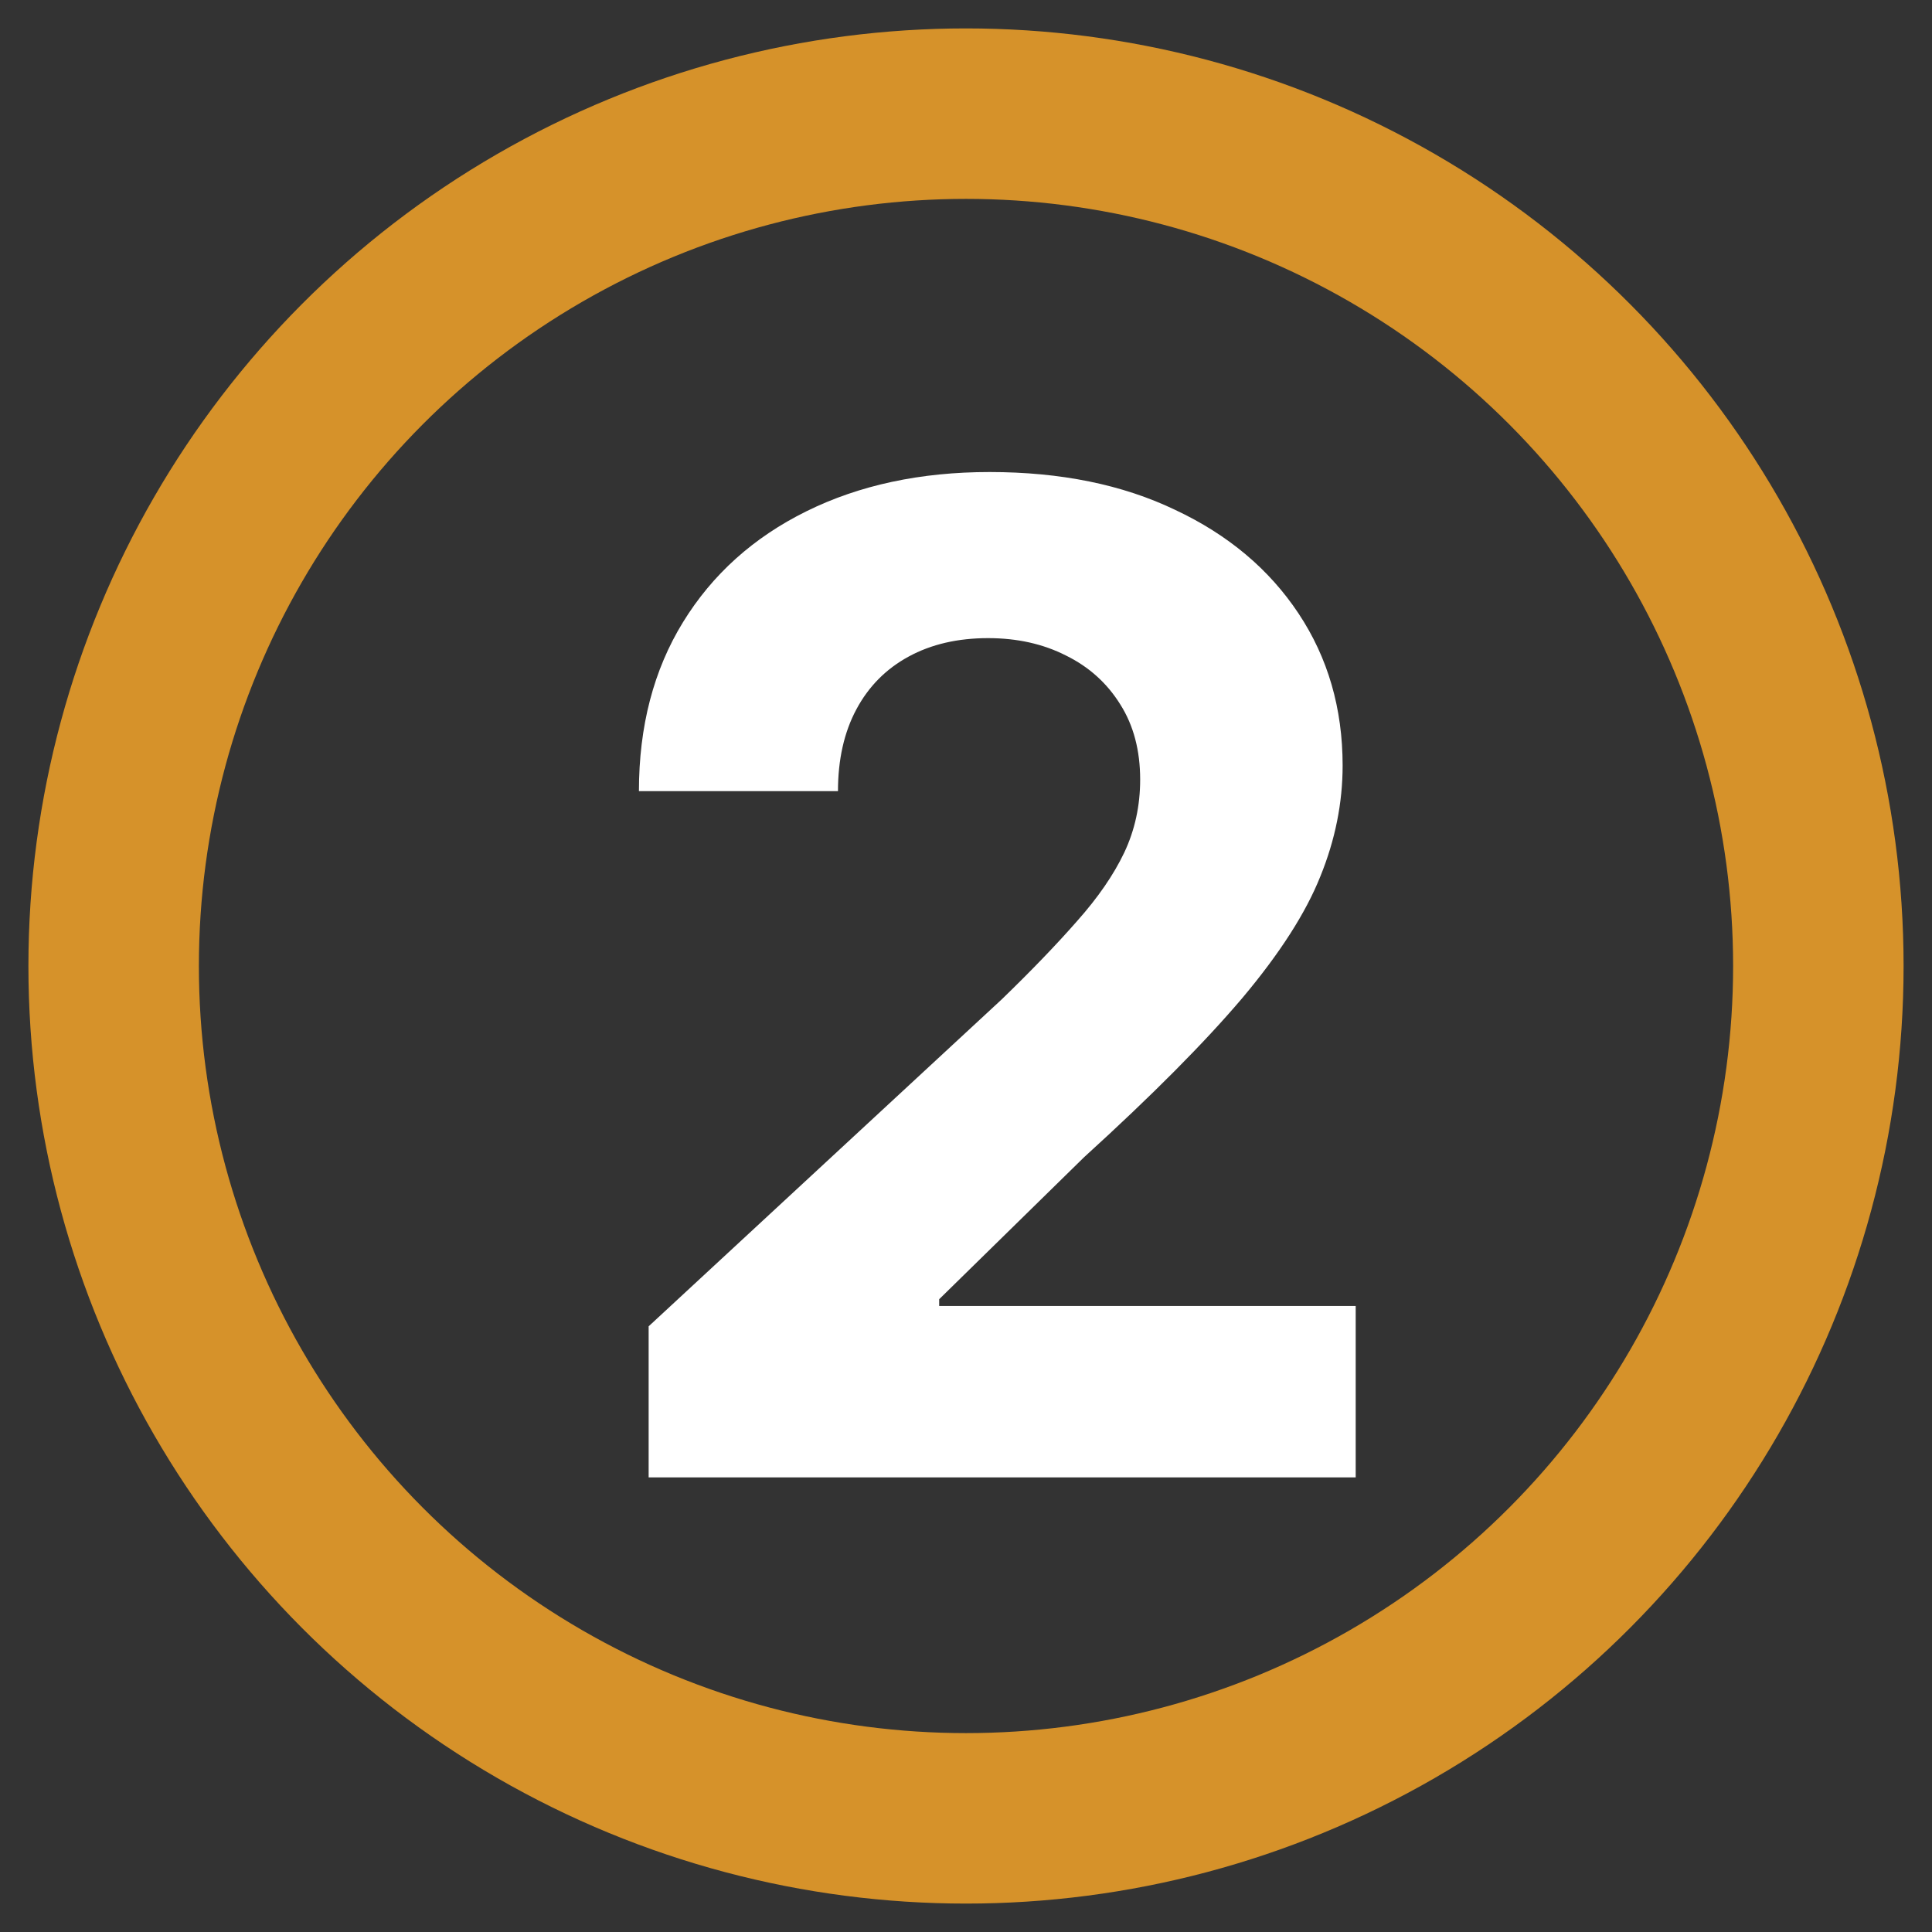 <?xml version="1.0" encoding="UTF-8"?> <svg xmlns="http://www.w3.org/2000/svg" width="34" height="34" viewBox="0 0 34 34" fill="none"><rect x="0" y="0" width="34" height="34" fill="#333333" stroke="none"/><circle cx="17" cy="17" r="15" stroke="#D6922A" stroke-width="3"></circle><path d="M11.415 26V23.341L17.628 17.588C18.156 17.077 18.599 16.616 18.957 16.207C19.321 15.798 19.597 15.398 19.784 15.006C19.972 14.608 20.065 14.179 20.065 13.719C20.065 13.207 19.949 12.767 19.716 12.398C19.483 12.023 19.165 11.736 18.761 11.537C18.358 11.332 17.901 11.23 17.389 11.23C16.855 11.23 16.389 11.338 15.992 11.554C15.594 11.77 15.287 12.079 15.071 12.483C14.855 12.886 14.747 13.367 14.747 13.923H11.244C11.244 12.781 11.503 11.79 12.02 10.949C12.537 10.108 13.261 9.457 14.193 8.997C15.125 8.537 16.199 8.307 17.415 8.307C18.665 8.307 19.753 8.528 20.679 8.972C21.611 9.409 22.335 10.017 22.852 10.796C23.369 11.574 23.628 12.466 23.628 13.472C23.628 14.131 23.497 14.781 23.236 15.423C22.98 16.065 22.523 16.778 21.864 17.562C21.204 18.341 20.276 19.276 19.077 20.366L16.528 22.864V22.983H23.858V26H11.415Z" fill="white"></path></svg> 